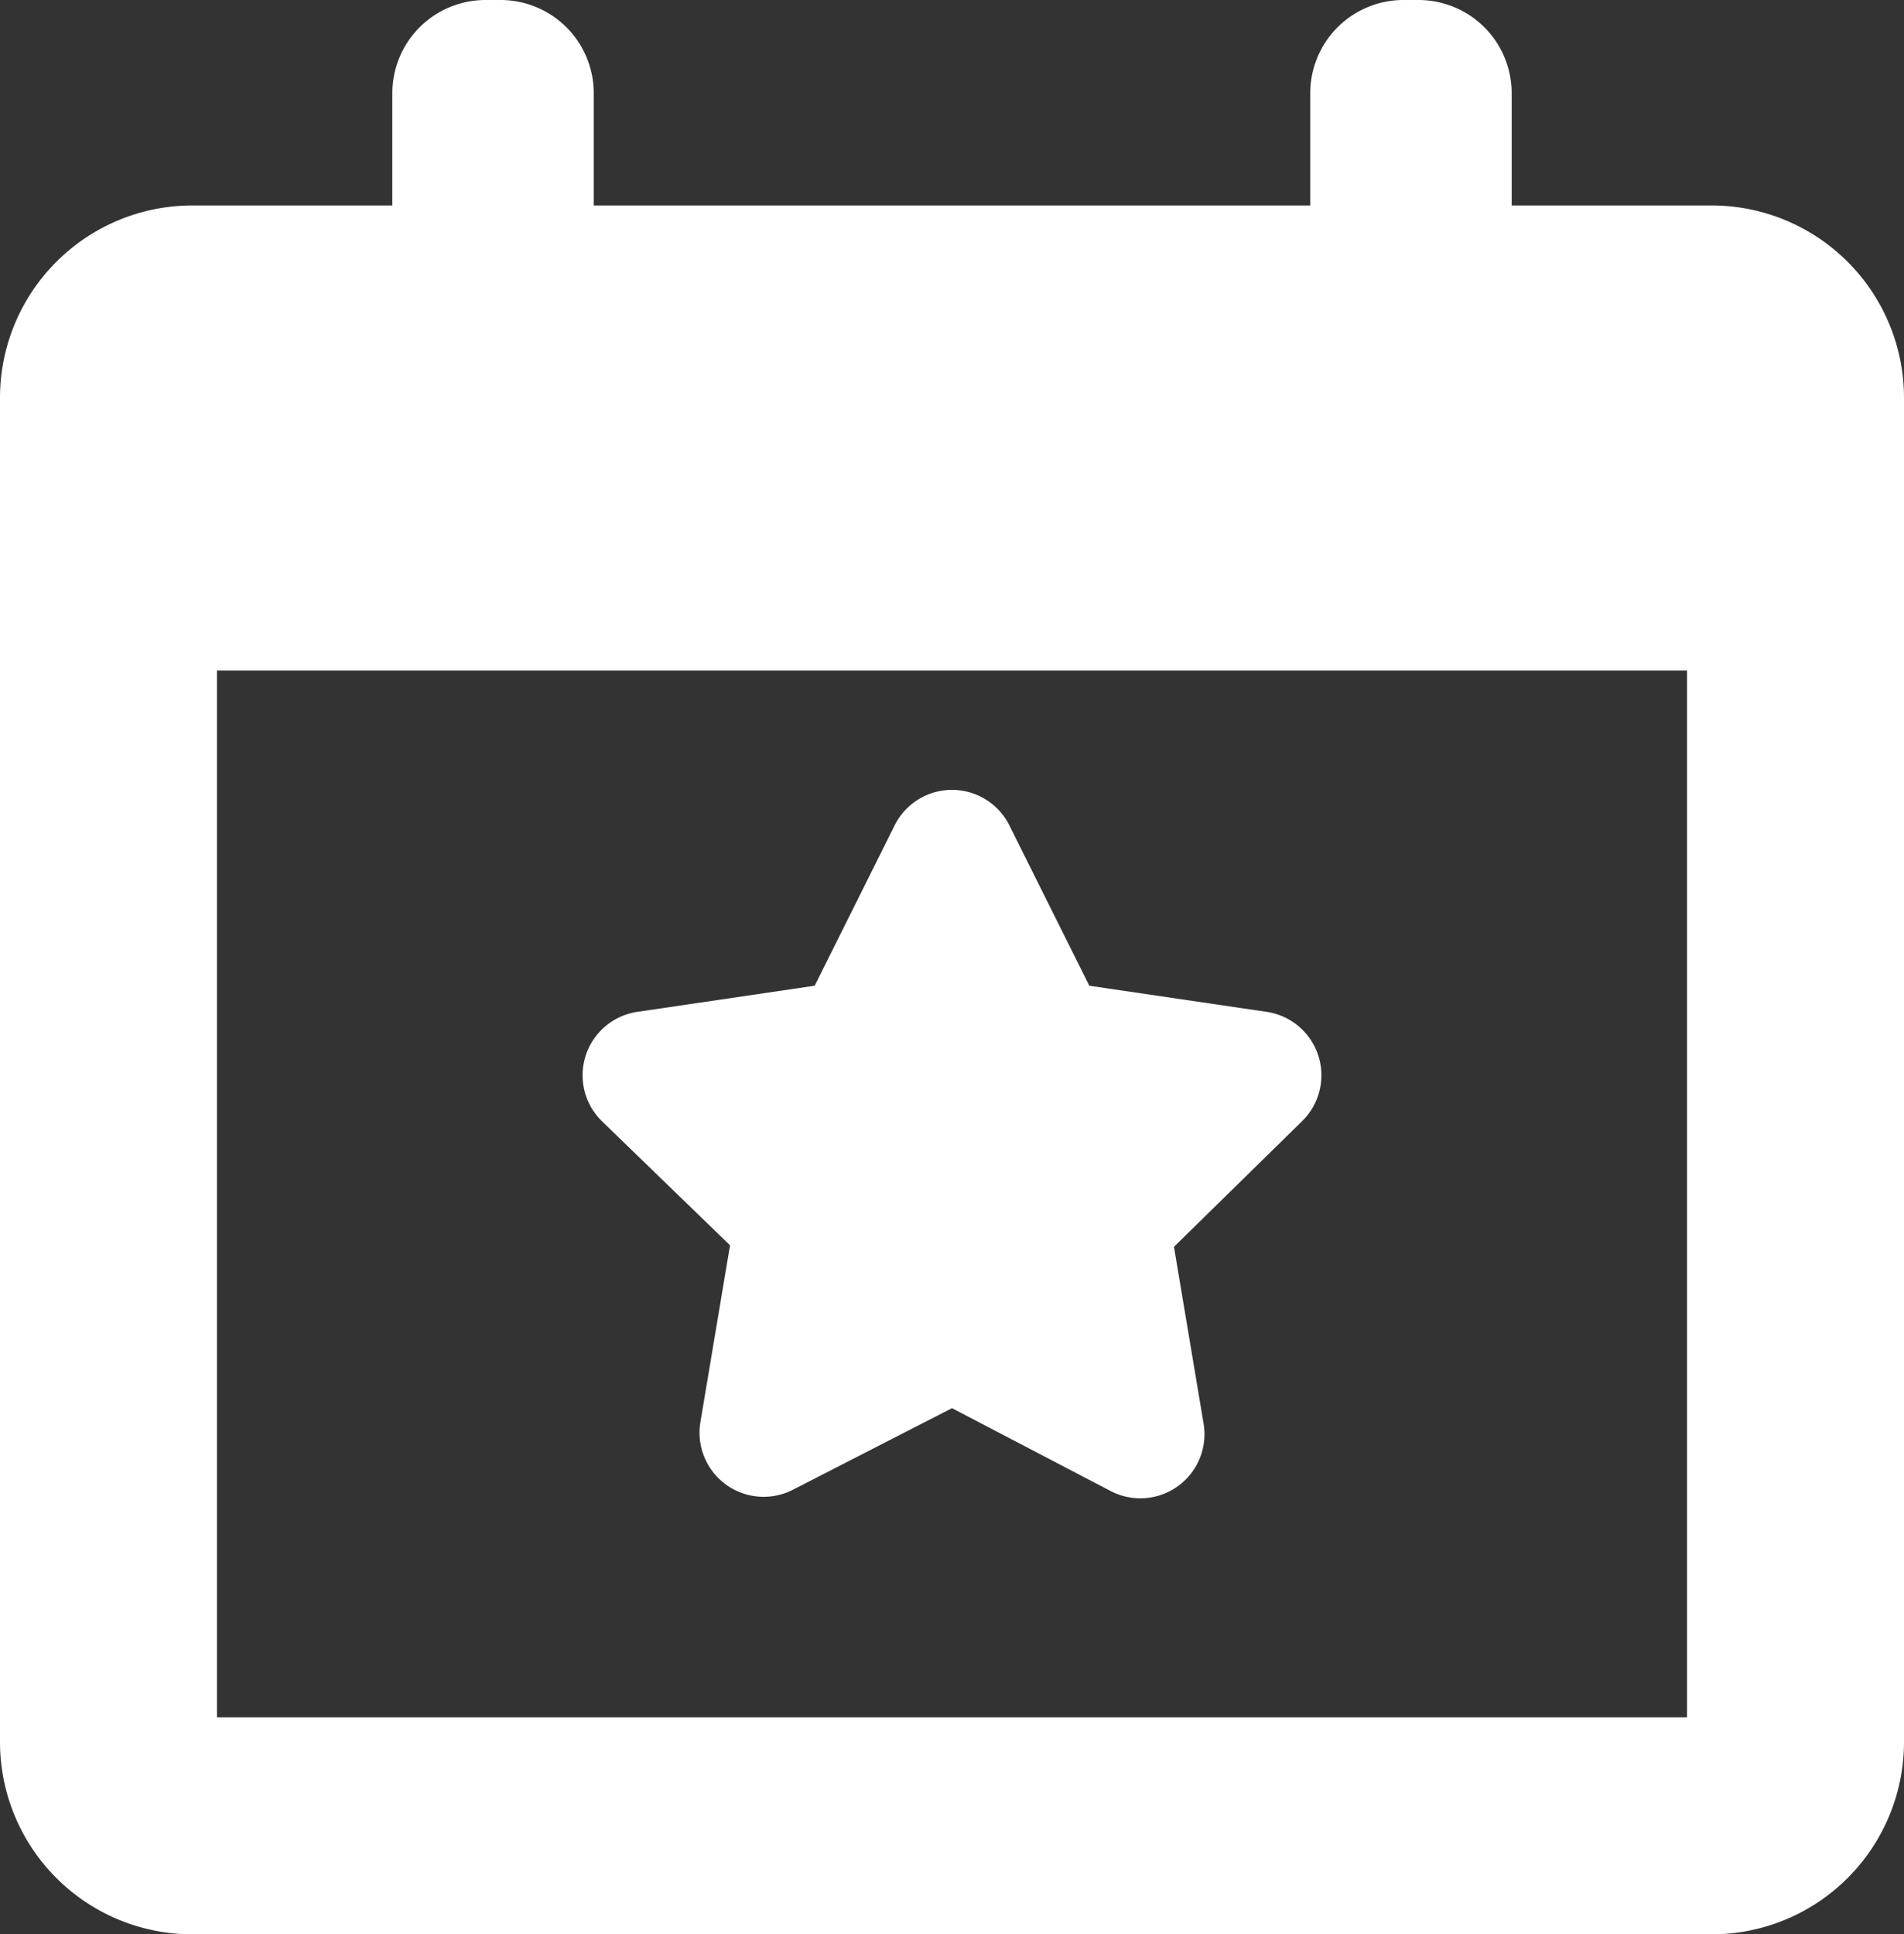 <svg xmlns="http://www.w3.org/2000/svg" viewBox="0 0 38 38.6"><rect x="0" y="0" width="38" height="38.6" fill="#333333" stroke="none"/><defs><style>.cls-1{fill:#fff;}</style></defs><title>ico-eventos</title><g id="Layer_2" data-name="Layer 2"><path class="cls-1" d="M31.07,39.75l-.59,3.52a1.28,1.28,0,0,0,1.86,1.35L35.5,43l3.16,1.65a1.28,1.28,0,0,0,1.86-1.35l-.59-3.52,2.55-2.5a1.28,1.28,0,0,0-.71-2.19l-3.53-.52-1.59-3.19a1.28,1.28,0,0,0-2.3,0l-1.59,3.19-3.53.52a1.28,1.28,0,0,0-.71,2.19Z" transform="translate(-16.5 -14.9)"/><path class="cls-1" d="M50.67,19h-4V16.76a1.86,1.86,0,0,0-1.86-1.86h-.3a1.86,1.86,0,0,0-1.86,1.86V19H28.35V16.76a1.86,1.86,0,0,0-1.86-1.86h-.3a1.86,1.86,0,0,0-1.86,1.86V19h-4a3.84,3.84,0,0,0-3.83,3.83V49.67a3.84,3.84,0,0,0,3.83,3.83H50.67a3.84,3.84,0,0,0,3.83-3.83V22.83A3.84,3.84,0,0,0,50.67,19Zm-.5,30.17H20.83V28.28H50.17Z" transform="translate(-16.5 -14.9)"/></g></svg>